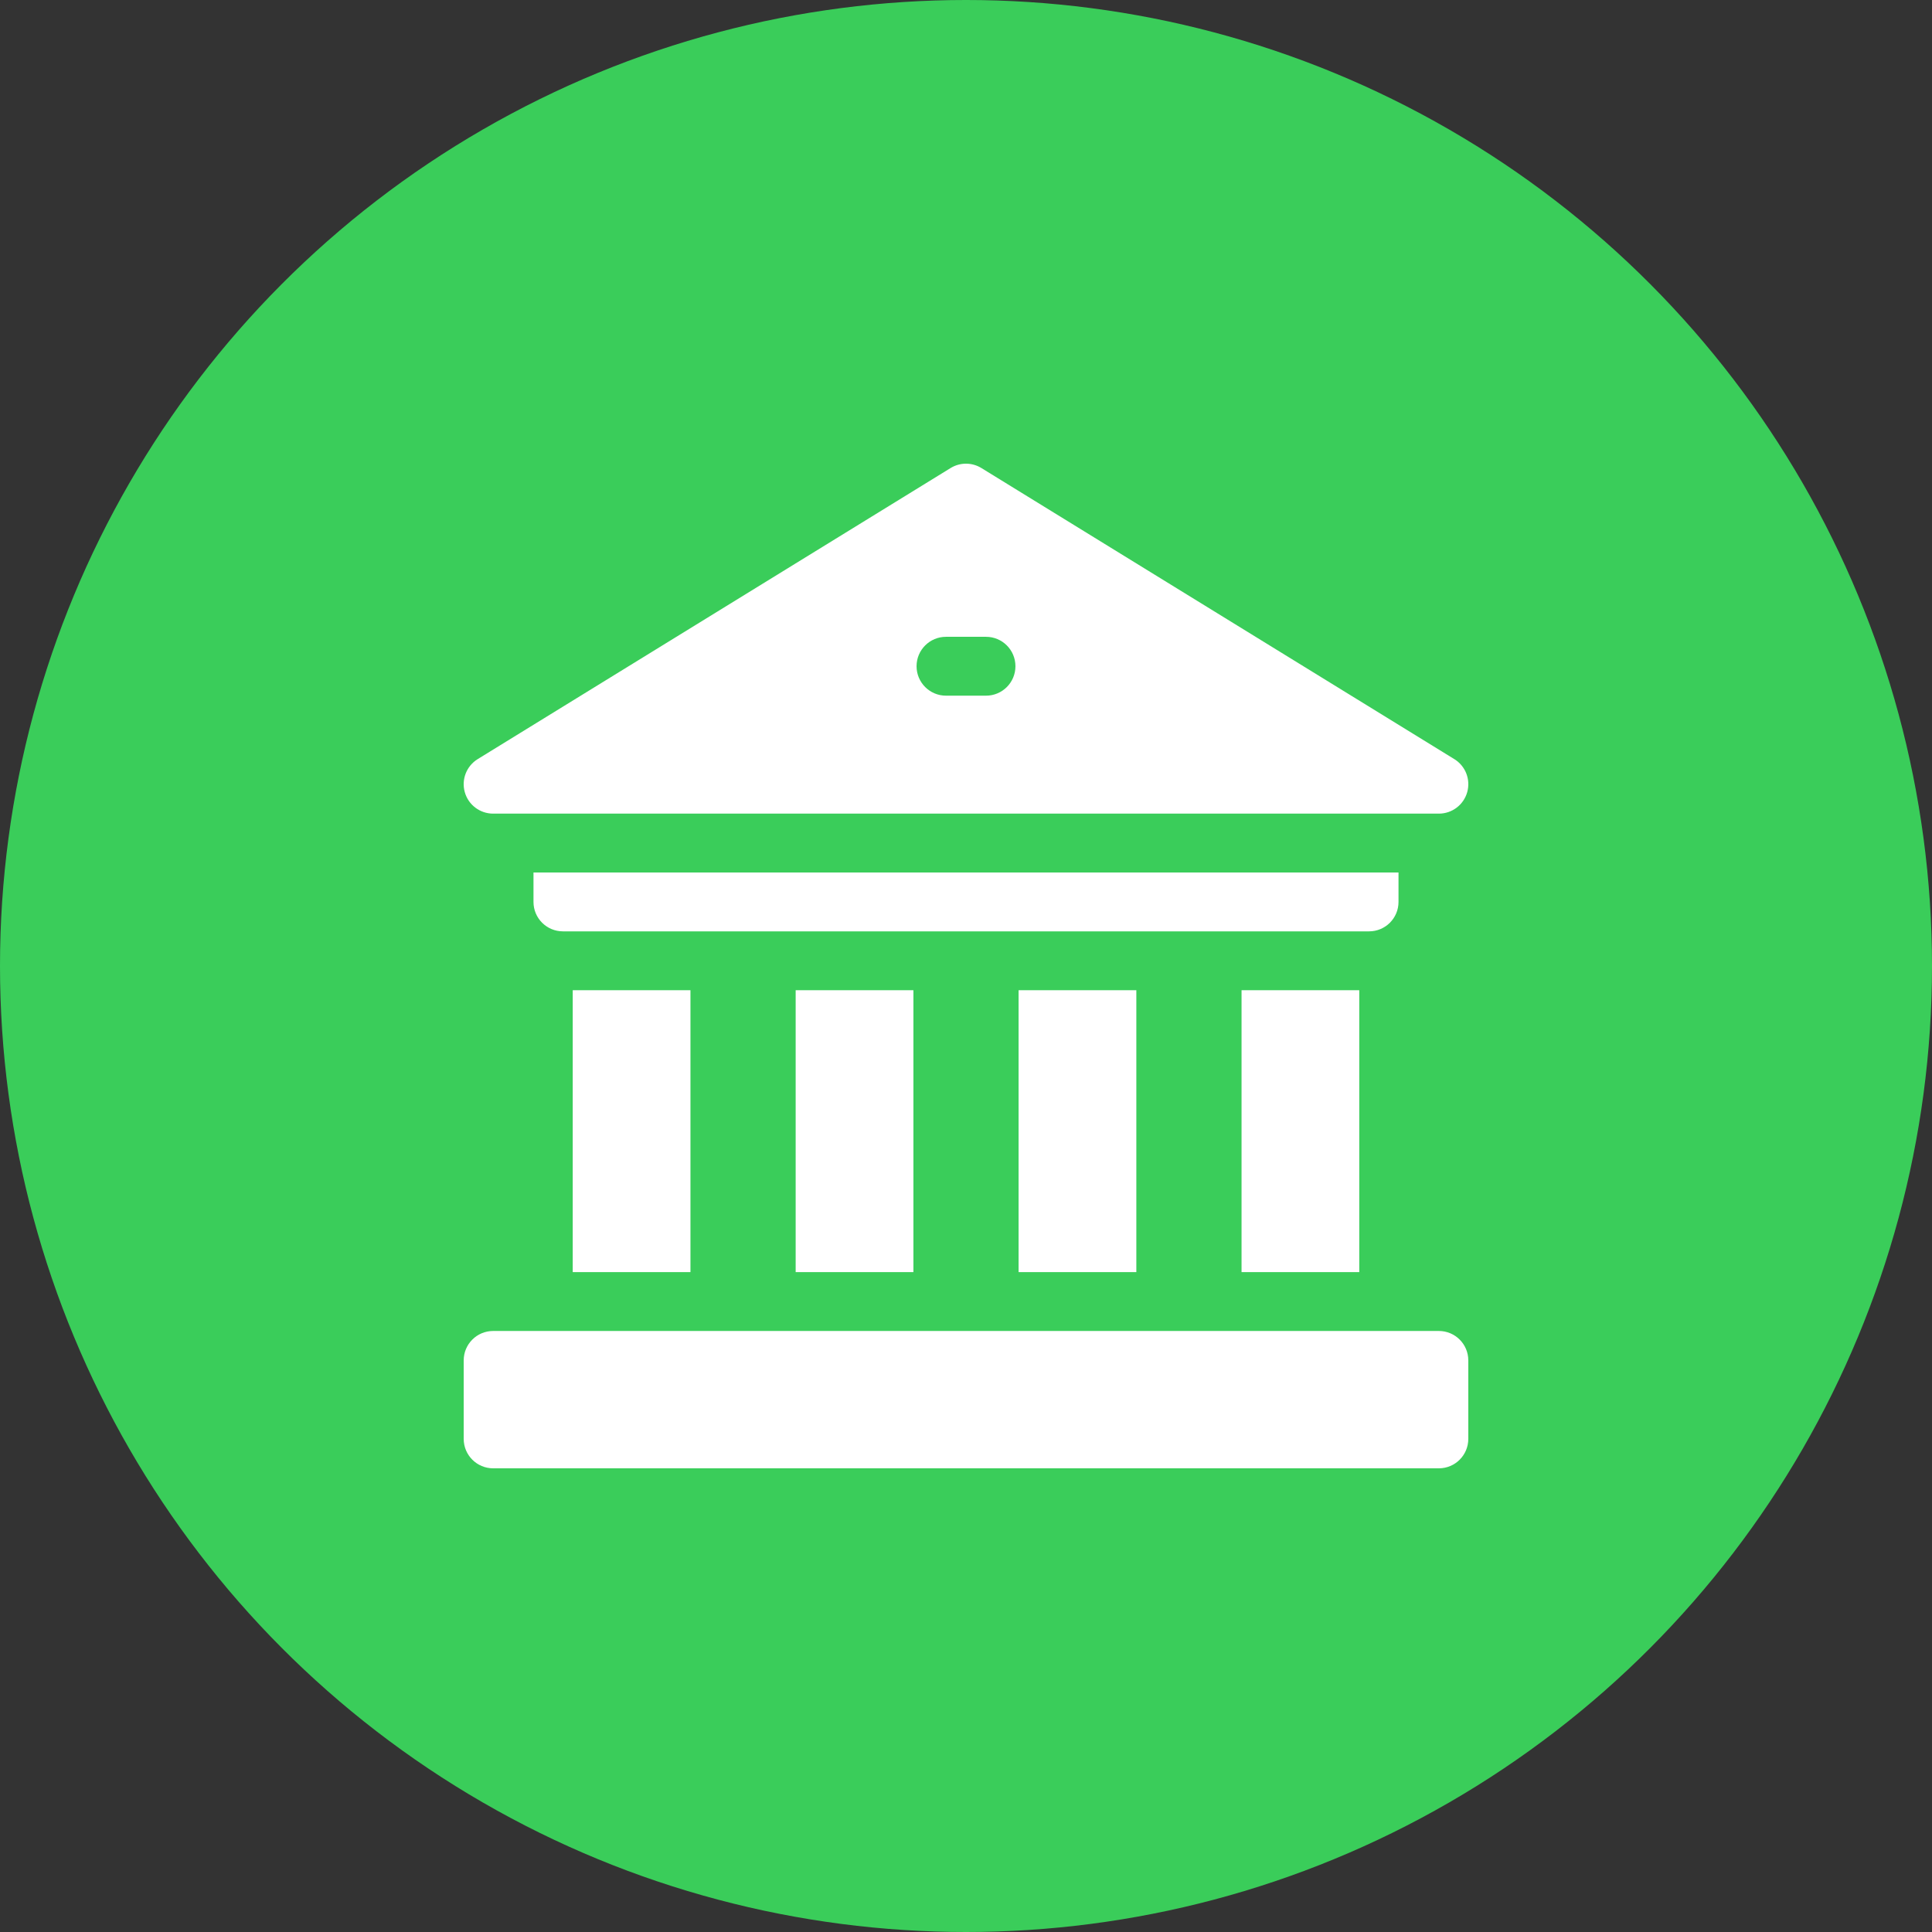 <svg width="90" height="90" viewBox="0 0 90 90" fill="none" xmlns="http://www.w3.org/2000/svg">
<rect x="0" y="0" width="90" height="90" fill="#333333" stroke="none"/>
<circle cx="45" cy="45" r="45" fill="#3ACD5A"/>
<g clip-path="url(#clip0_94_3560)">
<path d="M57.836 46.128H63.32V59.26H57.836V46.128Z" fill="white"/>
<path d="M47.45 46.128H52.935V59.26H47.45V46.128Z" fill="white"/>
<path d="M37.065 46.128H42.55V59.26H37.065V46.128Z" fill="white"/>
<path d="M26.68 46.128H32.164V59.26H26.68V46.128Z" fill="white"/>
<path d="M65.148 42.015V40.644H24.852V42.015C24.852 42.773 25.466 43.386 26.223 43.386H63.777C64.534 43.386 65.148 42.773 65.148 42.015Z" fill="white"/>
<path d="M67.028 62.002H22.973C22.215 62.002 21.601 62.615 21.601 63.373V67.029C21.601 67.786 22.215 68.4 22.973 68.4H67.028C67.785 68.4 68.399 67.786 68.399 67.029V63.373C68.399 62.615 67.785 62.002 67.028 62.002Z" fill="white"/>
<path d="M22.971 37.902H67.029C67.642 37.902 68.181 37.494 68.348 36.904C68.515 36.314 68.27 35.684 67.748 35.363L45.719 21.804C45.278 21.532 44.722 21.532 44.281 21.804L22.252 35.363C21.73 35.685 21.485 36.314 21.652 36.904C21.819 37.494 22.358 37.902 22.971 37.902ZM44.068 29.665H45.932C46.69 29.665 47.303 30.278 47.303 31.036C47.303 31.793 46.69 32.407 45.932 32.407H44.068C43.311 32.407 42.697 31.793 42.697 31.036C42.697 30.278 43.311 29.665 44.068 29.665Z" fill="white"/>
</g>
<defs>
<clipPath id="clip0_94_3560">
<rect width="46.8" height="46.8" fill="white" transform="translate(21.6 21.6)"/>
</clipPath>
</defs>
</svg>
